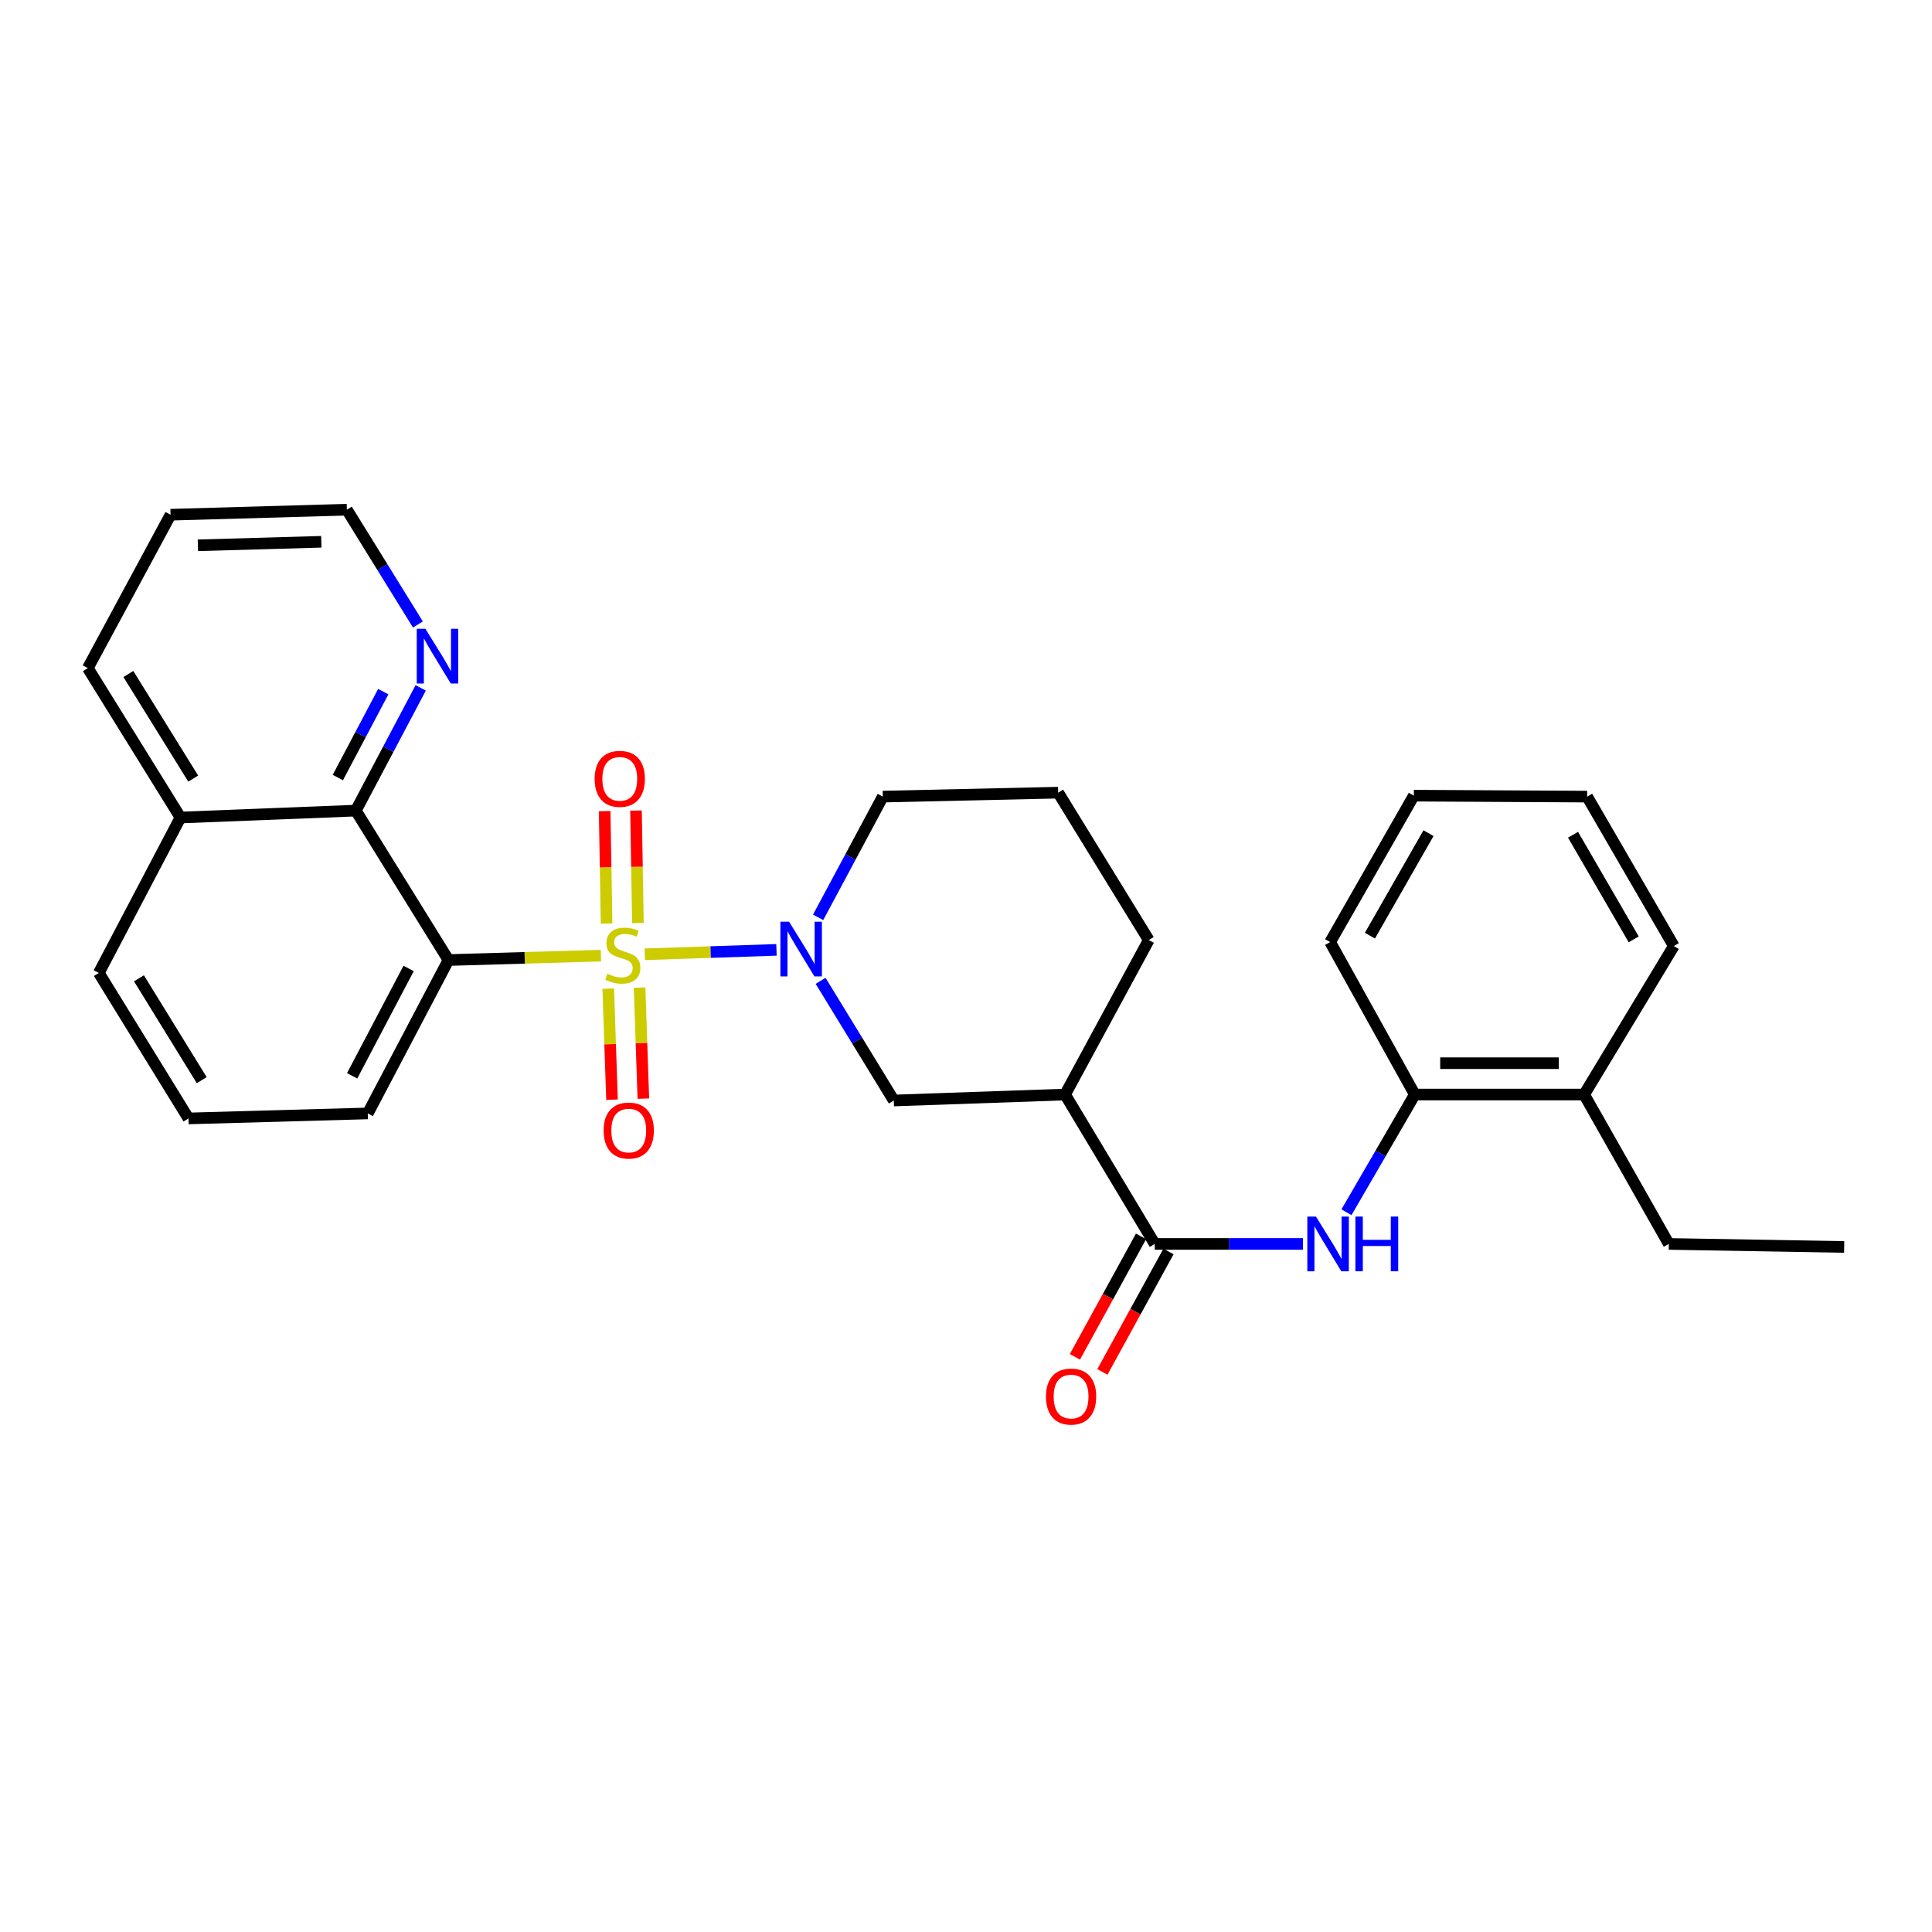 <?xml version='1.0' encoding='iso-8859-1'?>
<svg version='1.1' baseProfile='full'
              xmlns='http://www.w3.org/2000/svg'
                      xmlns:rdkit='http://www.rdkit.org/xml'
                      xmlns:xlink='http://www.w3.org/1999/xlink'
                  xml:space='preserve'
width='1000px' height='1000px' viewBox='0 0 1000 1000'>
<!-- END OF HEADER -->
<rect style='opacity:1.0;fill:#FFFFFF;stroke:none' width='1000' height='1000' x='0' y='0'> </rect>
<path class='bond-0' d='M 311.025,494.637 L 271.576,495.776' style='fill:none;fill-rule:evenodd;stroke:#CCCC00;stroke-width:6px;stroke-linecap:butt;stroke-linejoin:miter;stroke-opacity:1' />
<path class='bond-0' d='M 271.576,495.776 L 232.127,496.915' style='fill:none;fill-rule:evenodd;stroke:#000000;stroke-width:6px;stroke-linecap:butt;stroke-linejoin:miter;stroke-opacity:1' />
<path class='bond-1' d='M 333.75,493.928 L 367.828,492.787' style='fill:none;fill-rule:evenodd;stroke:#CCCC00;stroke-width:6px;stroke-linecap:butt;stroke-linejoin:miter;stroke-opacity:1' />
<path class='bond-1' d='M 367.828,492.787 L 401.905,491.645' style='fill:none;fill-rule:evenodd;stroke:#0000FF;stroke-width:6px;stroke-linecap:butt;stroke-linejoin:miter;stroke-opacity:1' />
<path class='bond-7' d='M 314.833,511.735 L 315.806,540.467' style='fill:none;fill-rule:evenodd;stroke:#CCCC00;stroke-width:6px;stroke-linecap:butt;stroke-linejoin:miter;stroke-opacity:1' />
<path class='bond-7' d='M 315.806,540.467 L 316.779,569.198' style='fill:none;fill-rule:evenodd;stroke:#FF0000;stroke-width:6px;stroke-linecap:butt;stroke-linejoin:miter;stroke-opacity:1' />
<path class='bond-7' d='M 331.051,511.186 L 332.024,539.917' style='fill:none;fill-rule:evenodd;stroke:#CCCC00;stroke-width:6px;stroke-linecap:butt;stroke-linejoin:miter;stroke-opacity:1' />
<path class='bond-7' d='M 332.024,539.917 L 332.997,568.649' style='fill:none;fill-rule:evenodd;stroke:#FF0000;stroke-width:6px;stroke-linecap:butt;stroke-linejoin:miter;stroke-opacity:1' />
<path class='bond-8' d='M 330.192,477.768 L 329.692,448.654' style='fill:none;fill-rule:evenodd;stroke:#CCCC00;stroke-width:6px;stroke-linecap:butt;stroke-linejoin:miter;stroke-opacity:1' />
<path class='bond-8' d='M 329.692,448.654 L 329.191,419.539' style='fill:none;fill-rule:evenodd;stroke:#FF0000;stroke-width:6px;stroke-linecap:butt;stroke-linejoin:miter;stroke-opacity:1' />
<path class='bond-8' d='M 313.967,478.047 L 313.466,448.933' style='fill:none;fill-rule:evenodd;stroke:#CCCC00;stroke-width:6px;stroke-linecap:butt;stroke-linejoin:miter;stroke-opacity:1' />
<path class='bond-8' d='M 313.466,448.933 L 312.966,419.818' style='fill:none;fill-rule:evenodd;stroke:#FF0000;stroke-width:6px;stroke-linecap:butt;stroke-linejoin:miter;stroke-opacity:1' />
<path class='bond-4' d='M 232.127,496.915 L 184.174,419.572' style='fill:none;fill-rule:evenodd;stroke:#000000;stroke-width:6px;stroke-linecap:butt;stroke-linejoin:miter;stroke-opacity:1' />
<path class='bond-14' d='M 232.127,496.915 L 190.367,576.304' style='fill:none;fill-rule:evenodd;stroke:#000000;stroke-width:6px;stroke-linecap:butt;stroke-linejoin:miter;stroke-opacity:1' />
<path class='bond-14' d='M 211.501,501.269 L 182.269,556.841' style='fill:none;fill-rule:evenodd;stroke:#000000;stroke-width:6px;stroke-linecap:butt;stroke-linejoin:miter;stroke-opacity:1' />
<path class='bond-6' d='M 424.738,507.675 L 443.685,538.645' style='fill:none;fill-rule:evenodd;stroke:#0000FF;stroke-width:6px;stroke-linecap:butt;stroke-linejoin:miter;stroke-opacity:1' />
<path class='bond-6' d='M 443.685,538.645 L 462.631,569.615' style='fill:none;fill-rule:evenodd;stroke:#000000;stroke-width:6px;stroke-linecap:butt;stroke-linejoin:miter;stroke-opacity:1' />
<path class='bond-15' d='M 423.454,474.82 L 440.194,443.572' style='fill:none;fill-rule:evenodd;stroke:#0000FF;stroke-width:6px;stroke-linecap:butt;stroke-linejoin:miter;stroke-opacity:1' />
<path class='bond-15' d='M 440.194,443.572 L 456.934,412.324' style='fill:none;fill-rule:evenodd;stroke:#000000;stroke-width:6px;stroke-linecap:butt;stroke-linejoin:miter;stroke-opacity:1' />
<path class='bond-2' d='M 597.699,643.856 L 551.288,566.532' style='fill:none;fill-rule:evenodd;stroke:#000000;stroke-width:6px;stroke-linecap:butt;stroke-linejoin:miter;stroke-opacity:1' />
<path class='bond-5' d='M 597.699,643.856 L 636.064,643.856' style='fill:none;fill-rule:evenodd;stroke:#000000;stroke-width:6px;stroke-linecap:butt;stroke-linejoin:miter;stroke-opacity:1' />
<path class='bond-5' d='M 636.064,643.856 L 674.429,643.856' style='fill:none;fill-rule:evenodd;stroke:#0000FF;stroke-width:6px;stroke-linecap:butt;stroke-linejoin:miter;stroke-opacity:1' />
<path class='bond-11' d='M 590.587,639.953 L 573.479,671.123' style='fill:none;fill-rule:evenodd;stroke:#000000;stroke-width:6px;stroke-linecap:butt;stroke-linejoin:miter;stroke-opacity:1' />
<path class='bond-11' d='M 573.479,671.123 L 556.371,702.294' style='fill:none;fill-rule:evenodd;stroke:#FF0000;stroke-width:6px;stroke-linecap:butt;stroke-linejoin:miter;stroke-opacity:1' />
<path class='bond-11' d='M 604.812,647.76 L 587.705,678.931' style='fill:none;fill-rule:evenodd;stroke:#000000;stroke-width:6px;stroke-linecap:butt;stroke-linejoin:miter;stroke-opacity:1' />
<path class='bond-11' d='M 587.705,678.931 L 570.597,710.101' style='fill:none;fill-rule:evenodd;stroke:#FF0000;stroke-width:6px;stroke-linecap:butt;stroke-linejoin:miter;stroke-opacity:1' />
<path class='bond-3' d='M 551.288,566.532 L 462.631,569.615' style='fill:none;fill-rule:evenodd;stroke:#000000;stroke-width:6px;stroke-linecap:butt;stroke-linejoin:miter;stroke-opacity:1' />
<path class='bond-29' d='M 551.288,566.532 L 594.598,486.574' style='fill:none;fill-rule:evenodd;stroke:#000000;stroke-width:6px;stroke-linecap:butt;stroke-linejoin:miter;stroke-opacity:1' />
<path class='bond-10' d='M 184.174,419.572 L 200.969,387.809' style='fill:none;fill-rule:evenodd;stroke:#000000;stroke-width:6px;stroke-linecap:butt;stroke-linejoin:miter;stroke-opacity:1' />
<path class='bond-10' d='M 200.969,387.809 L 217.764,356.045' style='fill:none;fill-rule:evenodd;stroke:#0000FF;stroke-width:6px;stroke-linecap:butt;stroke-linejoin:miter;stroke-opacity:1' />
<path class='bond-10' d='M 174.867,402.458 L 186.623,380.223' style='fill:none;fill-rule:evenodd;stroke:#000000;stroke-width:6px;stroke-linecap:butt;stroke-linejoin:miter;stroke-opacity:1' />
<path class='bond-10' d='M 186.623,380.223 L 198.38,357.989' style='fill:none;fill-rule:evenodd;stroke:#0000FF;stroke-width:6px;stroke-linecap:butt;stroke-linejoin:miter;stroke-opacity:1' />
<path class='bond-13' d='M 184.174,419.572 L 93.407,423.151' style='fill:none;fill-rule:evenodd;stroke:#000000;stroke-width:6px;stroke-linecap:butt;stroke-linejoin:miter;stroke-opacity:1' />
<path class='bond-9' d='M 696.927,627.461 L 714.608,596.997' style='fill:none;fill-rule:evenodd;stroke:#0000FF;stroke-width:6px;stroke-linecap:butt;stroke-linejoin:miter;stroke-opacity:1' />
<path class='bond-9' d='M 714.608,596.997 L 732.29,566.532' style='fill:none;fill-rule:evenodd;stroke:#000000;stroke-width:6px;stroke-linecap:butt;stroke-linejoin:miter;stroke-opacity:1' />
<path class='bond-12' d='M 732.29,566.532 L 819.955,566.532' style='fill:none;fill-rule:evenodd;stroke:#000000;stroke-width:6px;stroke-linecap:butt;stroke-linejoin:miter;stroke-opacity:1' />
<path class='bond-12' d='M 745.44,550.304 L 806.805,550.304' style='fill:none;fill-rule:evenodd;stroke:#000000;stroke-width:6px;stroke-linecap:butt;stroke-linejoin:miter;stroke-opacity:1' />
<path class='bond-20' d='M 732.29,566.532 L 688.484,487.62' style='fill:none;fill-rule:evenodd;stroke:#000000;stroke-width:6px;stroke-linecap:butt;stroke-linejoin:miter;stroke-opacity:1' />
<path class='bond-19' d='M 216.307,323.235 L 197.923,293.525' style='fill:none;fill-rule:evenodd;stroke:#0000FF;stroke-width:6px;stroke-linecap:butt;stroke-linejoin:miter;stroke-opacity:1' />
<path class='bond-19' d='M 197.923,293.525 L 179.54,263.814' style='fill:none;fill-rule:evenodd;stroke:#000000;stroke-width:6px;stroke-linecap:butt;stroke-linejoin:miter;stroke-opacity:1' />
<path class='bond-22' d='M 819.955,566.532 L 863.77,643.856' style='fill:none;fill-rule:evenodd;stroke:#000000;stroke-width:6px;stroke-linecap:butt;stroke-linejoin:miter;stroke-opacity:1' />
<path class='bond-23' d='M 819.955,566.532 L 866.366,489.667' style='fill:none;fill-rule:evenodd;stroke:#000000;stroke-width:6px;stroke-linecap:butt;stroke-linejoin:miter;stroke-opacity:1' />
<path class='bond-24' d='M 93.407,423.151 L 45.455,345.809' style='fill:none;fill-rule:evenodd;stroke:#000000;stroke-width:6px;stroke-linecap:butt;stroke-linejoin:miter;stroke-opacity:1' />
<path class='bond-24' d='M 100.006,402.999 L 66.439,348.859' style='fill:none;fill-rule:evenodd;stroke:#000000;stroke-width:6px;stroke-linecap:butt;stroke-linejoin:miter;stroke-opacity:1' />
<path class='bond-30' d='M 93.407,423.151 L 51.152,503.586' style='fill:none;fill-rule:evenodd;stroke:#000000;stroke-width:6px;stroke-linecap:butt;stroke-linejoin:miter;stroke-opacity:1' />
<path class='bond-18' d='M 190.367,576.304 L 97.554,578.901' style='fill:none;fill-rule:evenodd;stroke:#000000;stroke-width:6px;stroke-linecap:butt;stroke-linejoin:miter;stroke-opacity:1' />
<path class='bond-17' d='M 456.934,412.324 L 547.709,410.277' style='fill:none;fill-rule:evenodd;stroke:#000000;stroke-width:6px;stroke-linecap:butt;stroke-linejoin:miter;stroke-opacity:1' />
<path class='bond-16' d='M 594.598,486.574 L 547.709,410.277' style='fill:none;fill-rule:evenodd;stroke:#000000;stroke-width:6px;stroke-linecap:butt;stroke-linejoin:miter;stroke-opacity:1' />
<path class='bond-21' d='M 97.554,578.901 L 51.152,503.586' style='fill:none;fill-rule:evenodd;stroke:#000000;stroke-width:6px;stroke-linecap:butt;stroke-linejoin:miter;stroke-opacity:1' />
<path class='bond-21' d='M 104.41,559.091 L 71.928,506.371' style='fill:none;fill-rule:evenodd;stroke:#000000;stroke-width:6px;stroke-linecap:butt;stroke-linejoin:miter;stroke-opacity:1' />
<path class='bond-31' d='M 179.54,263.814 L 88.278,266.419' style='fill:none;fill-rule:evenodd;stroke:#000000;stroke-width:6px;stroke-linecap:butt;stroke-linejoin:miter;stroke-opacity:1' />
<path class='bond-31' d='M 166.314,280.426 L 102.43,282.25' style='fill:none;fill-rule:evenodd;stroke:#000000;stroke-width:6px;stroke-linecap:butt;stroke-linejoin:miter;stroke-opacity:1' />
<path class='bond-27' d='M 688.484,487.62 L 731.794,411.828' style='fill:none;fill-rule:evenodd;stroke:#000000;stroke-width:6px;stroke-linecap:butt;stroke-linejoin:miter;stroke-opacity:1' />
<path class='bond-27' d='M 709.07,484.303 L 739.387,431.248' style='fill:none;fill-rule:evenodd;stroke:#000000;stroke-width:6px;stroke-linecap:butt;stroke-linejoin:miter;stroke-opacity:1' />
<path class='bond-26' d='M 863.77,643.856 L 954.545,645.425' style='fill:none;fill-rule:evenodd;stroke:#000000;stroke-width:6px;stroke-linecap:butt;stroke-linejoin:miter;stroke-opacity:1' />
<path class='bond-32' d='M 866.366,489.667 L 821.506,412.324' style='fill:none;fill-rule:evenodd;stroke:#000000;stroke-width:6px;stroke-linecap:butt;stroke-linejoin:miter;stroke-opacity:1' />
<path class='bond-32' d='M 845.6,486.207 L 814.198,432.067' style='fill:none;fill-rule:evenodd;stroke:#000000;stroke-width:6px;stroke-linecap:butt;stroke-linejoin:miter;stroke-opacity:1' />
<path class='bond-25' d='M 45.455,345.809 L 88.278,266.419' style='fill:none;fill-rule:evenodd;stroke:#000000;stroke-width:6px;stroke-linecap:butt;stroke-linejoin:miter;stroke-opacity:1' />
<path class='bond-28' d='M 731.794,411.828 L 821.506,412.324' style='fill:none;fill-rule:evenodd;stroke:#000000;stroke-width:6px;stroke-linecap:butt;stroke-linejoin:miter;stroke-opacity:1' />
<path  class='atom-0' d='M 314.361 504.03
Q 314.681 504.15, 316.001 504.71
Q 317.321 505.27, 318.761 505.63
Q 320.241 505.95, 321.681 505.95
Q 324.361 505.95, 325.921 504.67
Q 327.481 503.35, 327.481 501.07
Q 327.481 499.51, 326.681 498.55
Q 325.921 497.59, 324.721 497.07
Q 323.521 496.55, 321.521 495.95
Q 319.001 495.19, 317.481 494.47
Q 316.001 493.75, 314.921 492.23
Q 313.881 490.71, 313.881 488.15
Q 313.881 484.59, 316.281 482.39
Q 318.721 480.19, 323.521 480.19
Q 326.801 480.19, 330.521 481.75
L 329.601 484.83
Q 326.201 483.43, 323.641 483.43
Q 320.881 483.43, 319.361 484.59
Q 317.841 485.71, 317.881 487.67
Q 317.881 489.19, 318.641 490.11
Q 319.441 491.03, 320.561 491.55
Q 321.721 492.07, 323.641 492.67
Q 326.201 493.47, 327.721 494.27
Q 329.241 495.07, 330.321 496.71
Q 331.441 498.31, 331.441 501.07
Q 331.441 504.99, 328.801 507.11
Q 326.201 509.19, 321.841 509.19
Q 319.321 509.19, 317.401 508.63
Q 315.521 508.11, 313.281 507.19
L 314.361 504.03
' fill='#CCCC00'/>
<path  class='atom-2' d='M 408.41 477.057
L 417.69 492.057
Q 418.61 493.537, 420.09 496.217
Q 421.57 498.897, 421.65 499.057
L 421.65 477.057
L 425.41 477.057
L 425.41 505.377
L 421.53 505.377
L 411.57 488.977
Q 410.41 487.057, 409.17 484.857
Q 407.97 482.657, 407.61 481.977
L 407.61 505.377
L 403.93 505.377
L 403.93 477.057
L 408.41 477.057
' fill='#0000FF'/>
<path  class='atom-6' d='M 681.151 629.696
L 690.431 644.696
Q 691.351 646.176, 692.831 648.856
Q 694.311 651.536, 694.391 651.696
L 694.391 629.696
L 698.151 629.696
L 698.151 658.016
L 694.271 658.016
L 684.311 641.616
Q 683.151 639.696, 681.911 637.496
Q 680.711 635.296, 680.351 634.616
L 680.351 658.016
L 676.671 658.016
L 676.671 629.696
L 681.151 629.696
' fill='#0000FF'/>
<path  class='atom-6' d='M 701.551 629.696
L 705.391 629.696
L 705.391 641.736
L 719.871 641.736
L 719.871 629.696
L 723.711 629.696
L 723.711 658.016
L 719.871 658.016
L 719.871 644.936
L 705.391 644.936
L 705.391 658.016
L 701.551 658.016
L 701.551 629.696
' fill='#0000FF'/>
<path  class='atom-8' d='M 312.436 585.165
Q 312.436 578.365, 315.796 574.565
Q 319.156 570.765, 325.436 570.765
Q 331.716 570.765, 335.076 574.565
Q 338.436 578.365, 338.436 585.165
Q 338.436 592.045, 335.036 595.965
Q 331.636 599.845, 325.436 599.845
Q 319.196 599.845, 315.796 595.965
Q 312.436 592.085, 312.436 585.165
M 325.436 596.645
Q 329.756 596.645, 332.076 593.765
Q 334.436 590.845, 334.436 585.165
Q 334.436 579.605, 332.076 576.805
Q 329.756 573.965, 325.436 573.965
Q 321.116 573.965, 318.756 576.765
Q 316.436 579.565, 316.436 585.165
Q 316.436 590.885, 318.756 593.765
Q 321.116 596.645, 325.436 596.645
' fill='#FF0000'/>
<path  class='atom-9' d='M 307.793 403.127
Q 307.793 396.327, 311.153 392.527
Q 314.513 388.727, 320.793 388.727
Q 327.073 388.727, 330.433 392.527
Q 333.793 396.327, 333.793 403.127
Q 333.793 410.007, 330.393 413.927
Q 326.993 417.807, 320.793 417.807
Q 314.553 417.807, 311.153 413.927
Q 307.793 410.047, 307.793 403.127
M 320.793 414.607
Q 325.113 414.607, 327.433 411.727
Q 329.793 408.807, 329.793 403.127
Q 329.793 397.567, 327.433 394.767
Q 325.113 391.927, 320.793 391.927
Q 316.473 391.927, 314.113 394.727
Q 311.793 397.527, 311.793 403.127
Q 311.793 408.847, 314.113 411.727
Q 316.473 414.607, 320.793 414.607
' fill='#FF0000'/>
<path  class='atom-11' d='M 220.187 325.464
L 229.467 340.464
Q 230.387 341.944, 231.867 344.624
Q 233.347 347.304, 233.427 347.464
L 233.427 325.464
L 237.187 325.464
L 237.187 353.784
L 233.307 353.784
L 223.347 337.384
Q 222.187 335.464, 220.947 333.264
Q 219.747 331.064, 219.387 330.384
L 219.387 353.784
L 215.707 353.784
L 215.707 325.464
L 220.187 325.464
' fill='#0000FF'/>
<path  class='atom-12' d='M 541.39 722.848
Q 541.39 716.048, 544.75 712.248
Q 548.11 708.448, 554.39 708.448
Q 560.67 708.448, 564.03 712.248
Q 567.39 716.048, 567.39 722.848
Q 567.39 729.728, 563.99 733.648
Q 560.59 737.528, 554.39 737.528
Q 548.15 737.528, 544.75 733.648
Q 541.39 729.768, 541.39 722.848
M 554.39 734.328
Q 558.71 734.328, 561.03 731.448
Q 563.39 728.528, 563.39 722.848
Q 563.39 717.288, 561.03 714.488
Q 558.71 711.648, 554.39 711.648
Q 550.07 711.648, 547.71 714.448
Q 545.39 717.248, 545.39 722.848
Q 545.39 728.568, 547.71 731.448
Q 550.07 734.328, 554.39 734.328
' fill='#FF0000'/>
</svg>
